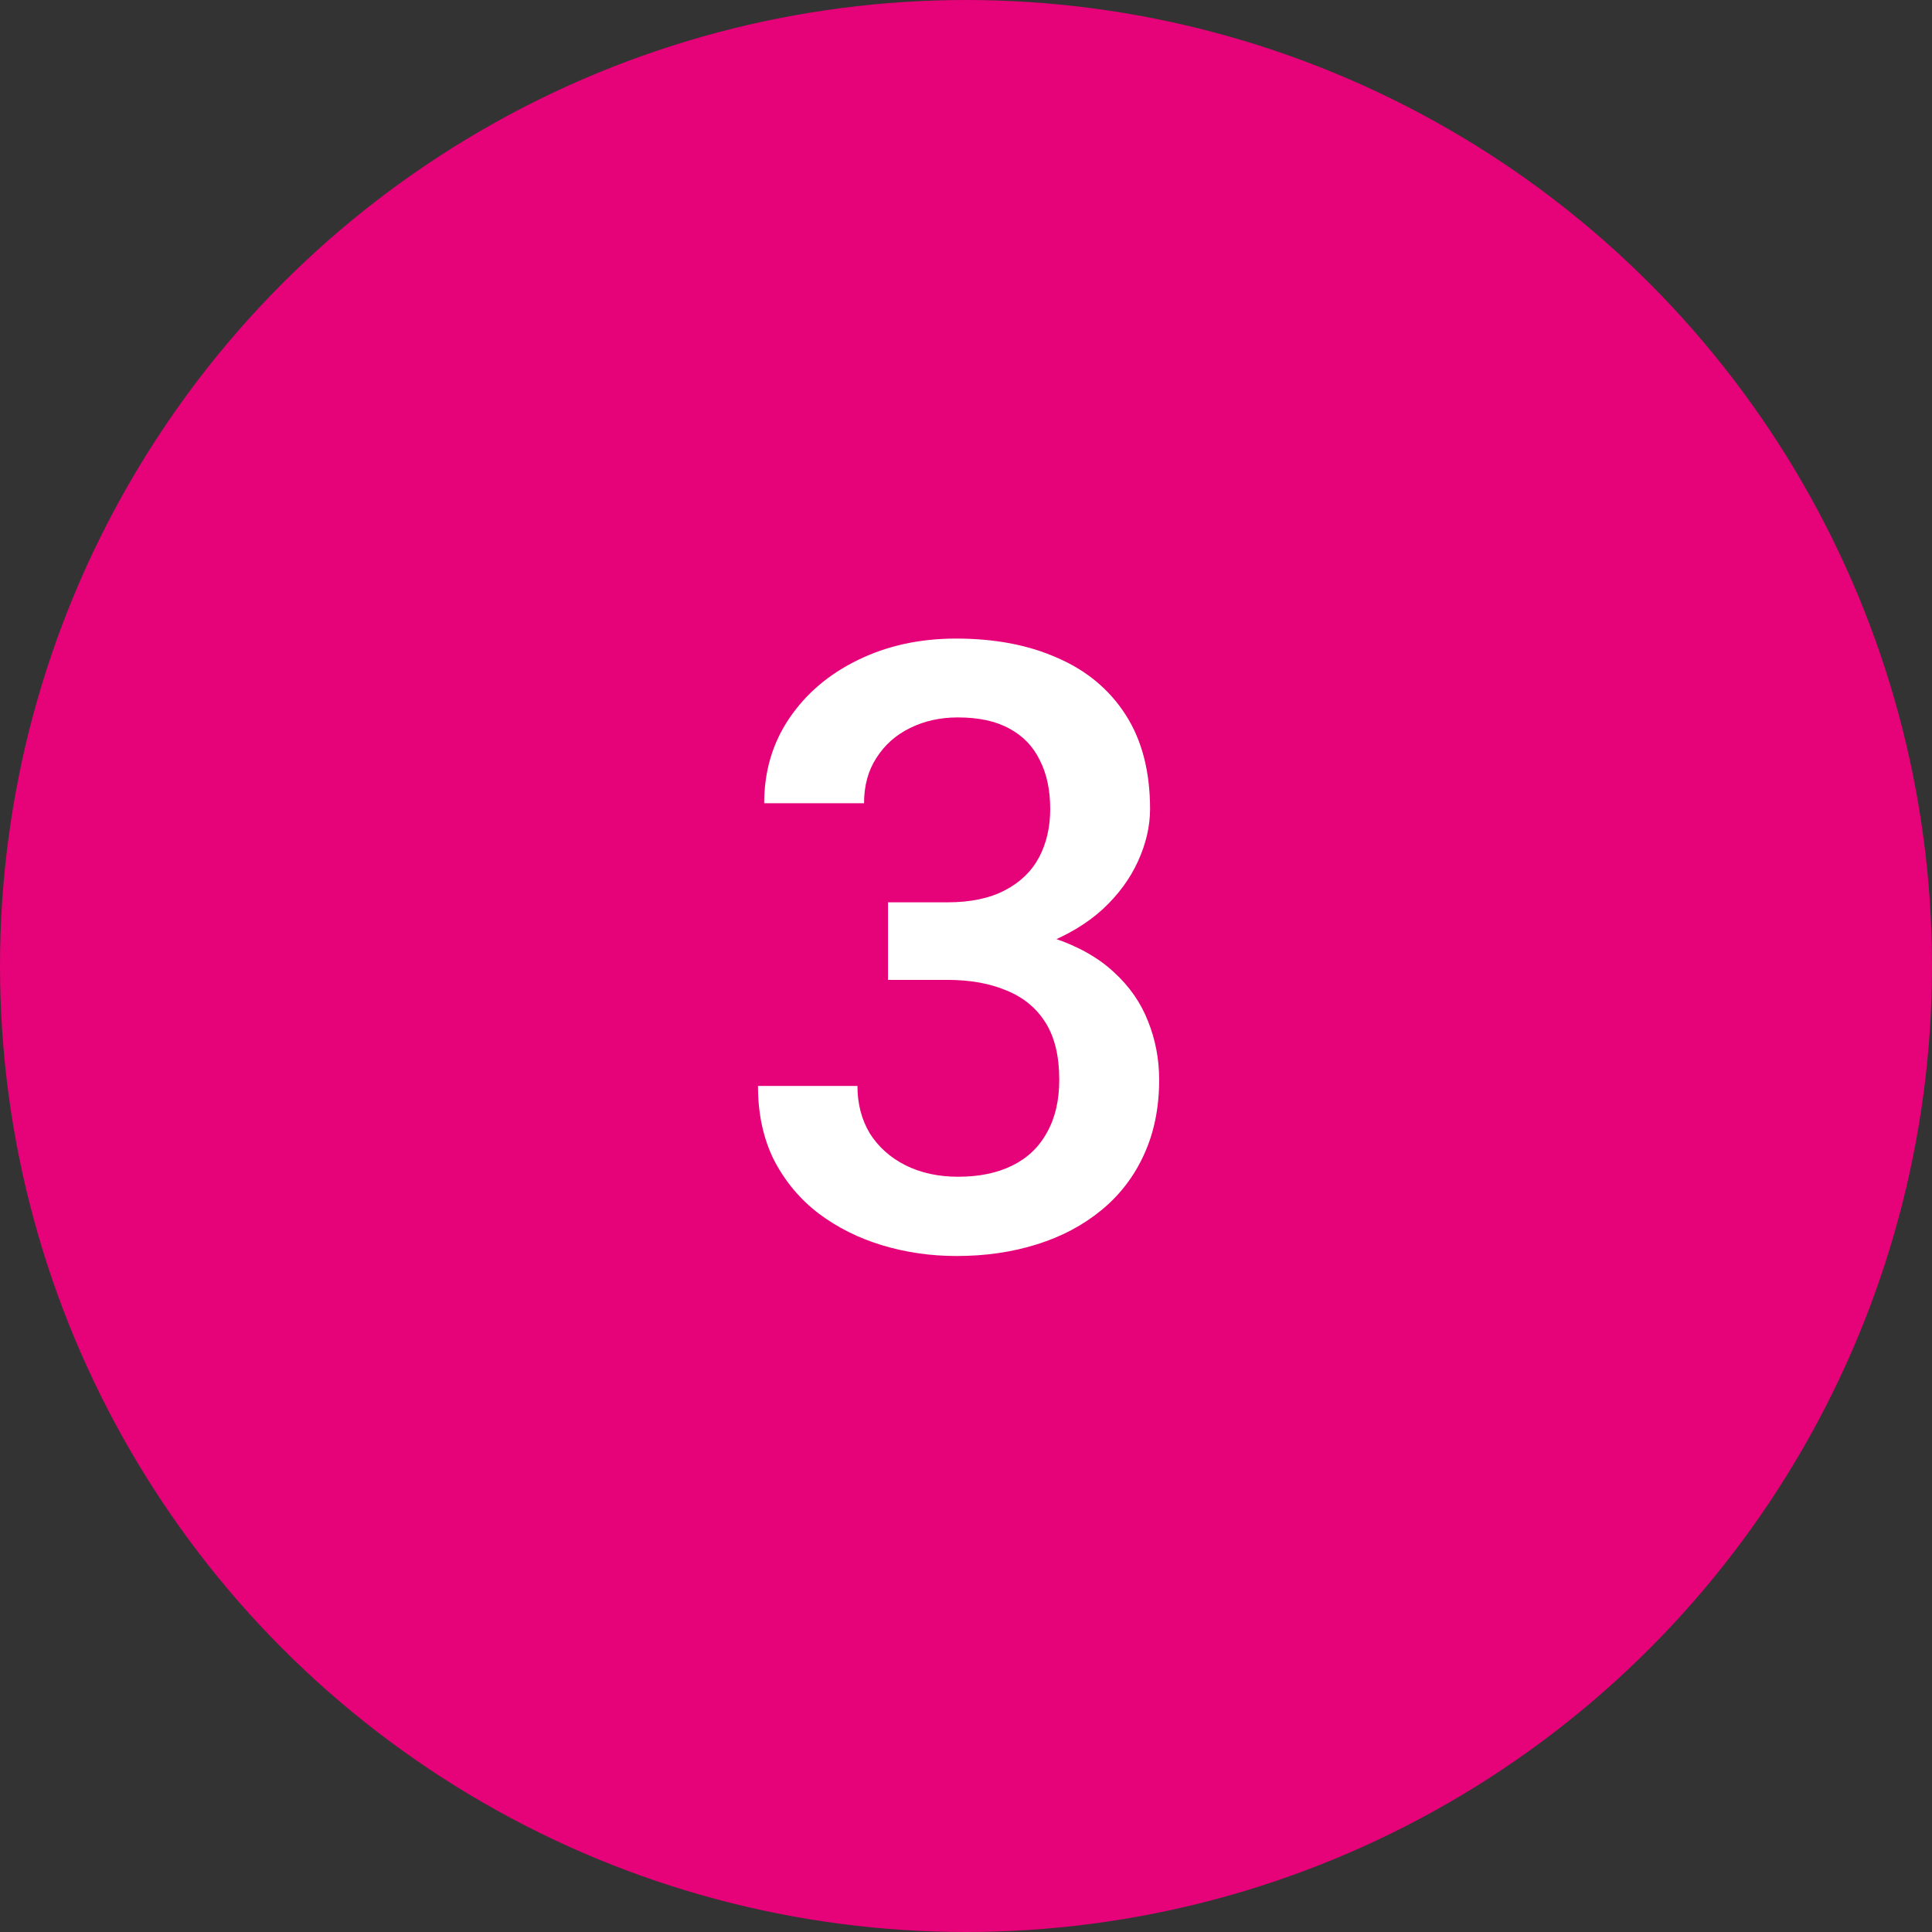 <svg width="48" height="48" viewBox="0 0 48 48" fill="none" xmlns="http://www.w3.org/2000/svg">
<rect x="0" y="0" width="48" height="48" fill="#333333" stroke="none"/>
<circle cx="24" cy="24" r="24" fill="#E60278"/>
<path d="M22.062 22.418H23.539C24.113 22.418 24.588 22.318 24.964 22.12C25.347 21.922 25.63 21.648 25.815 21.3C26 20.951 26.092 20.551 26.092 20.1C26.092 19.628 26.006 19.225 25.835 18.89C25.671 18.548 25.419 18.285 25.077 18.101C24.742 17.916 24.314 17.824 23.795 17.824C23.357 17.824 22.961 17.913 22.605 18.09C22.257 18.261 21.98 18.507 21.775 18.829C21.57 19.143 21.467 19.519 21.467 19.956H18.986C18.986 19.164 19.194 18.459 19.611 17.844C20.028 17.229 20.596 16.747 21.314 16.398C22.038 16.043 22.852 15.865 23.754 15.865C24.718 15.865 25.559 16.026 26.276 16.347C27.001 16.662 27.565 17.133 27.968 17.762C28.372 18.391 28.573 19.17 28.573 20.1C28.573 20.524 28.474 20.955 28.276 21.392C28.078 21.83 27.784 22.23 27.394 22.592C27.004 22.947 26.519 23.238 25.938 23.463C25.357 23.682 24.684 23.791 23.918 23.791H22.062V22.418ZM22.062 24.345V22.992H23.918C24.793 22.992 25.538 23.094 26.153 23.299C26.775 23.504 27.281 23.788 27.671 24.15C28.061 24.506 28.344 24.913 28.522 25.371C28.706 25.829 28.799 26.314 28.799 26.827C28.799 27.524 28.672 28.146 28.419 28.693C28.173 29.233 27.821 29.691 27.363 30.067C26.905 30.443 26.369 30.727 25.753 30.918C25.145 31.109 24.482 31.205 23.764 31.205C23.122 31.205 22.506 31.116 21.919 30.939C21.331 30.761 20.804 30.498 20.339 30.149C19.875 29.794 19.505 29.352 19.232 28.826C18.965 28.293 18.832 27.678 18.832 26.98H21.303C21.303 27.425 21.406 27.818 21.611 28.16C21.823 28.495 22.117 28.758 22.493 28.949C22.875 29.141 23.313 29.236 23.805 29.236C24.325 29.236 24.773 29.144 25.148 28.959C25.524 28.775 25.811 28.502 26.01 28.139C26.215 27.777 26.317 27.339 26.317 26.827C26.317 26.246 26.205 25.774 25.979 25.412C25.753 25.049 25.432 24.783 25.015 24.612C24.598 24.434 24.106 24.345 23.539 24.345H22.062Z" fill="white"/>
</svg>
